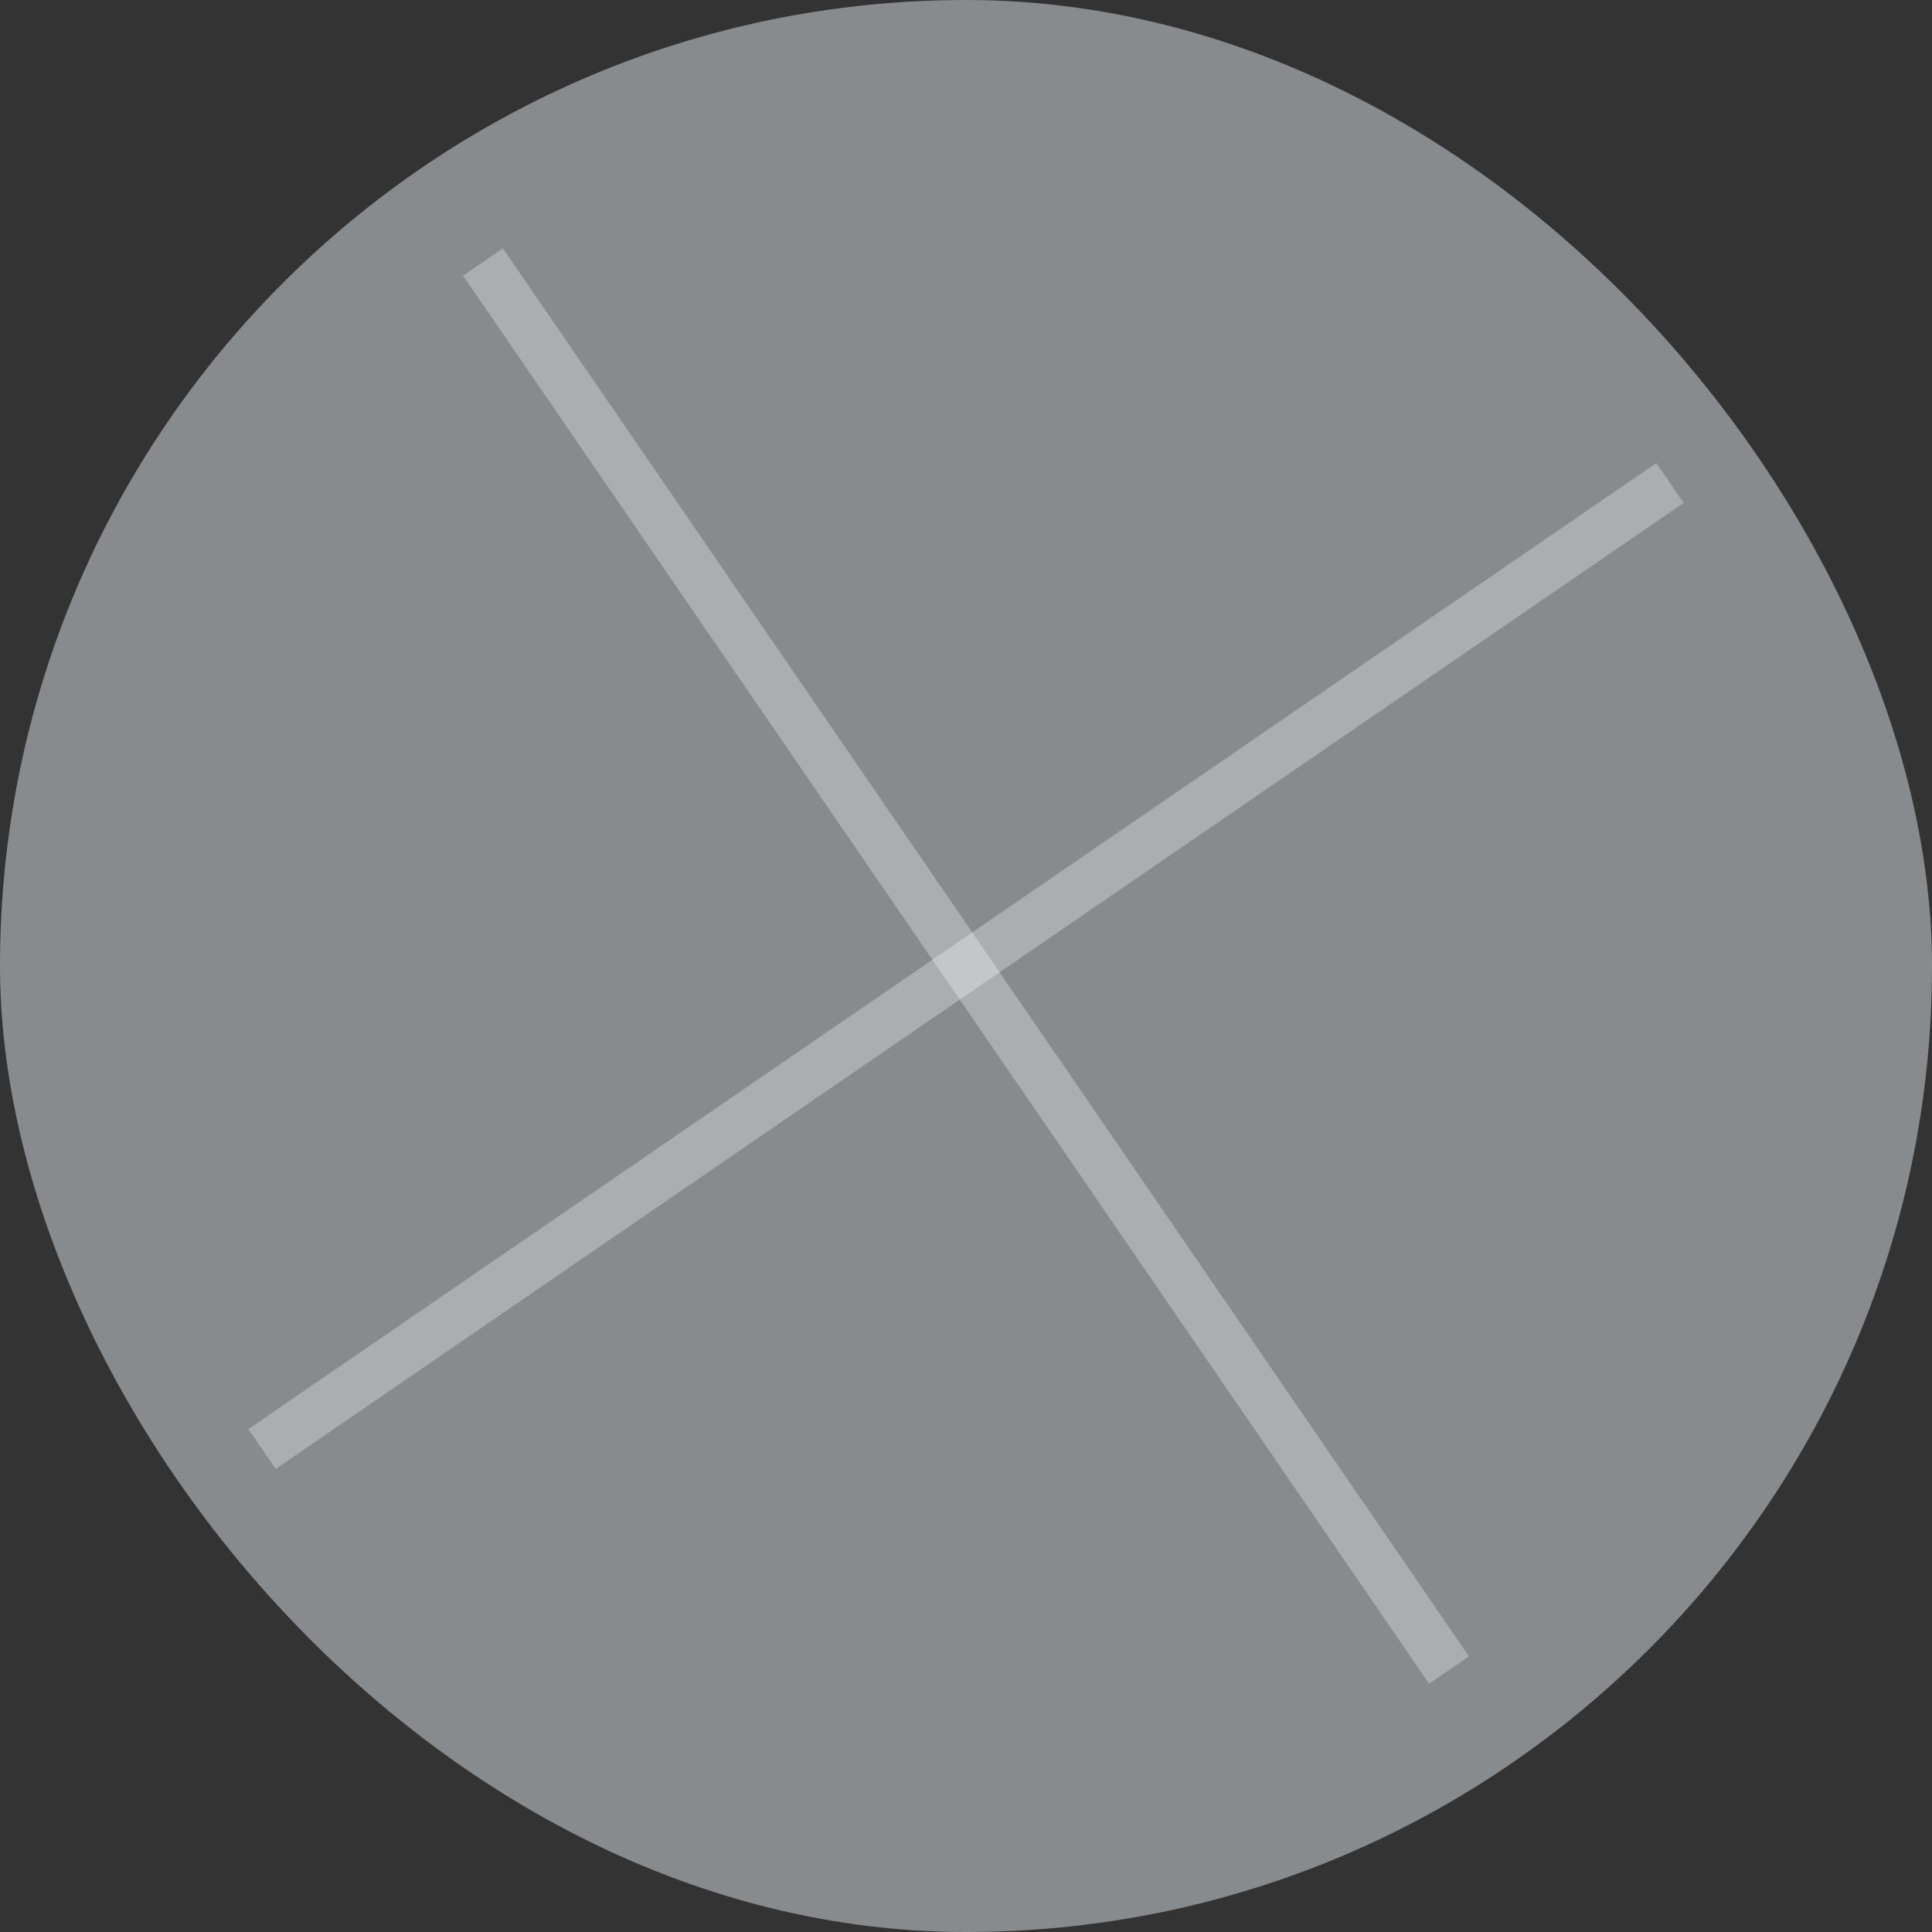 <svg width="40" height="40" viewBox="0 0 40 40" fill="none" xmlns="http://www.w3.org/2000/svg">
<rect x="0" y="0" width="40" height="40" fill="#333333" stroke="none"/>
<g id="Image">
<g clip-path="url(#clip0_3580_3622)">
<rect id="BG" width="40" height="40" fill="#888B8D"/>
<path id="Line" d="M10 5.425L30 34.575" stroke="white" stroke-opacity="0.3"/>
<path id="Line_2" d="M34.575 10L5.425 30" stroke="white" stroke-opacity="0.3"/>
</g>
</g>
<defs>
<clipPath id="clip0_3580_3622">
<rect width="40" height="40" rx="20" fill="white"/>
</clipPath>
</defs>
</svg>

